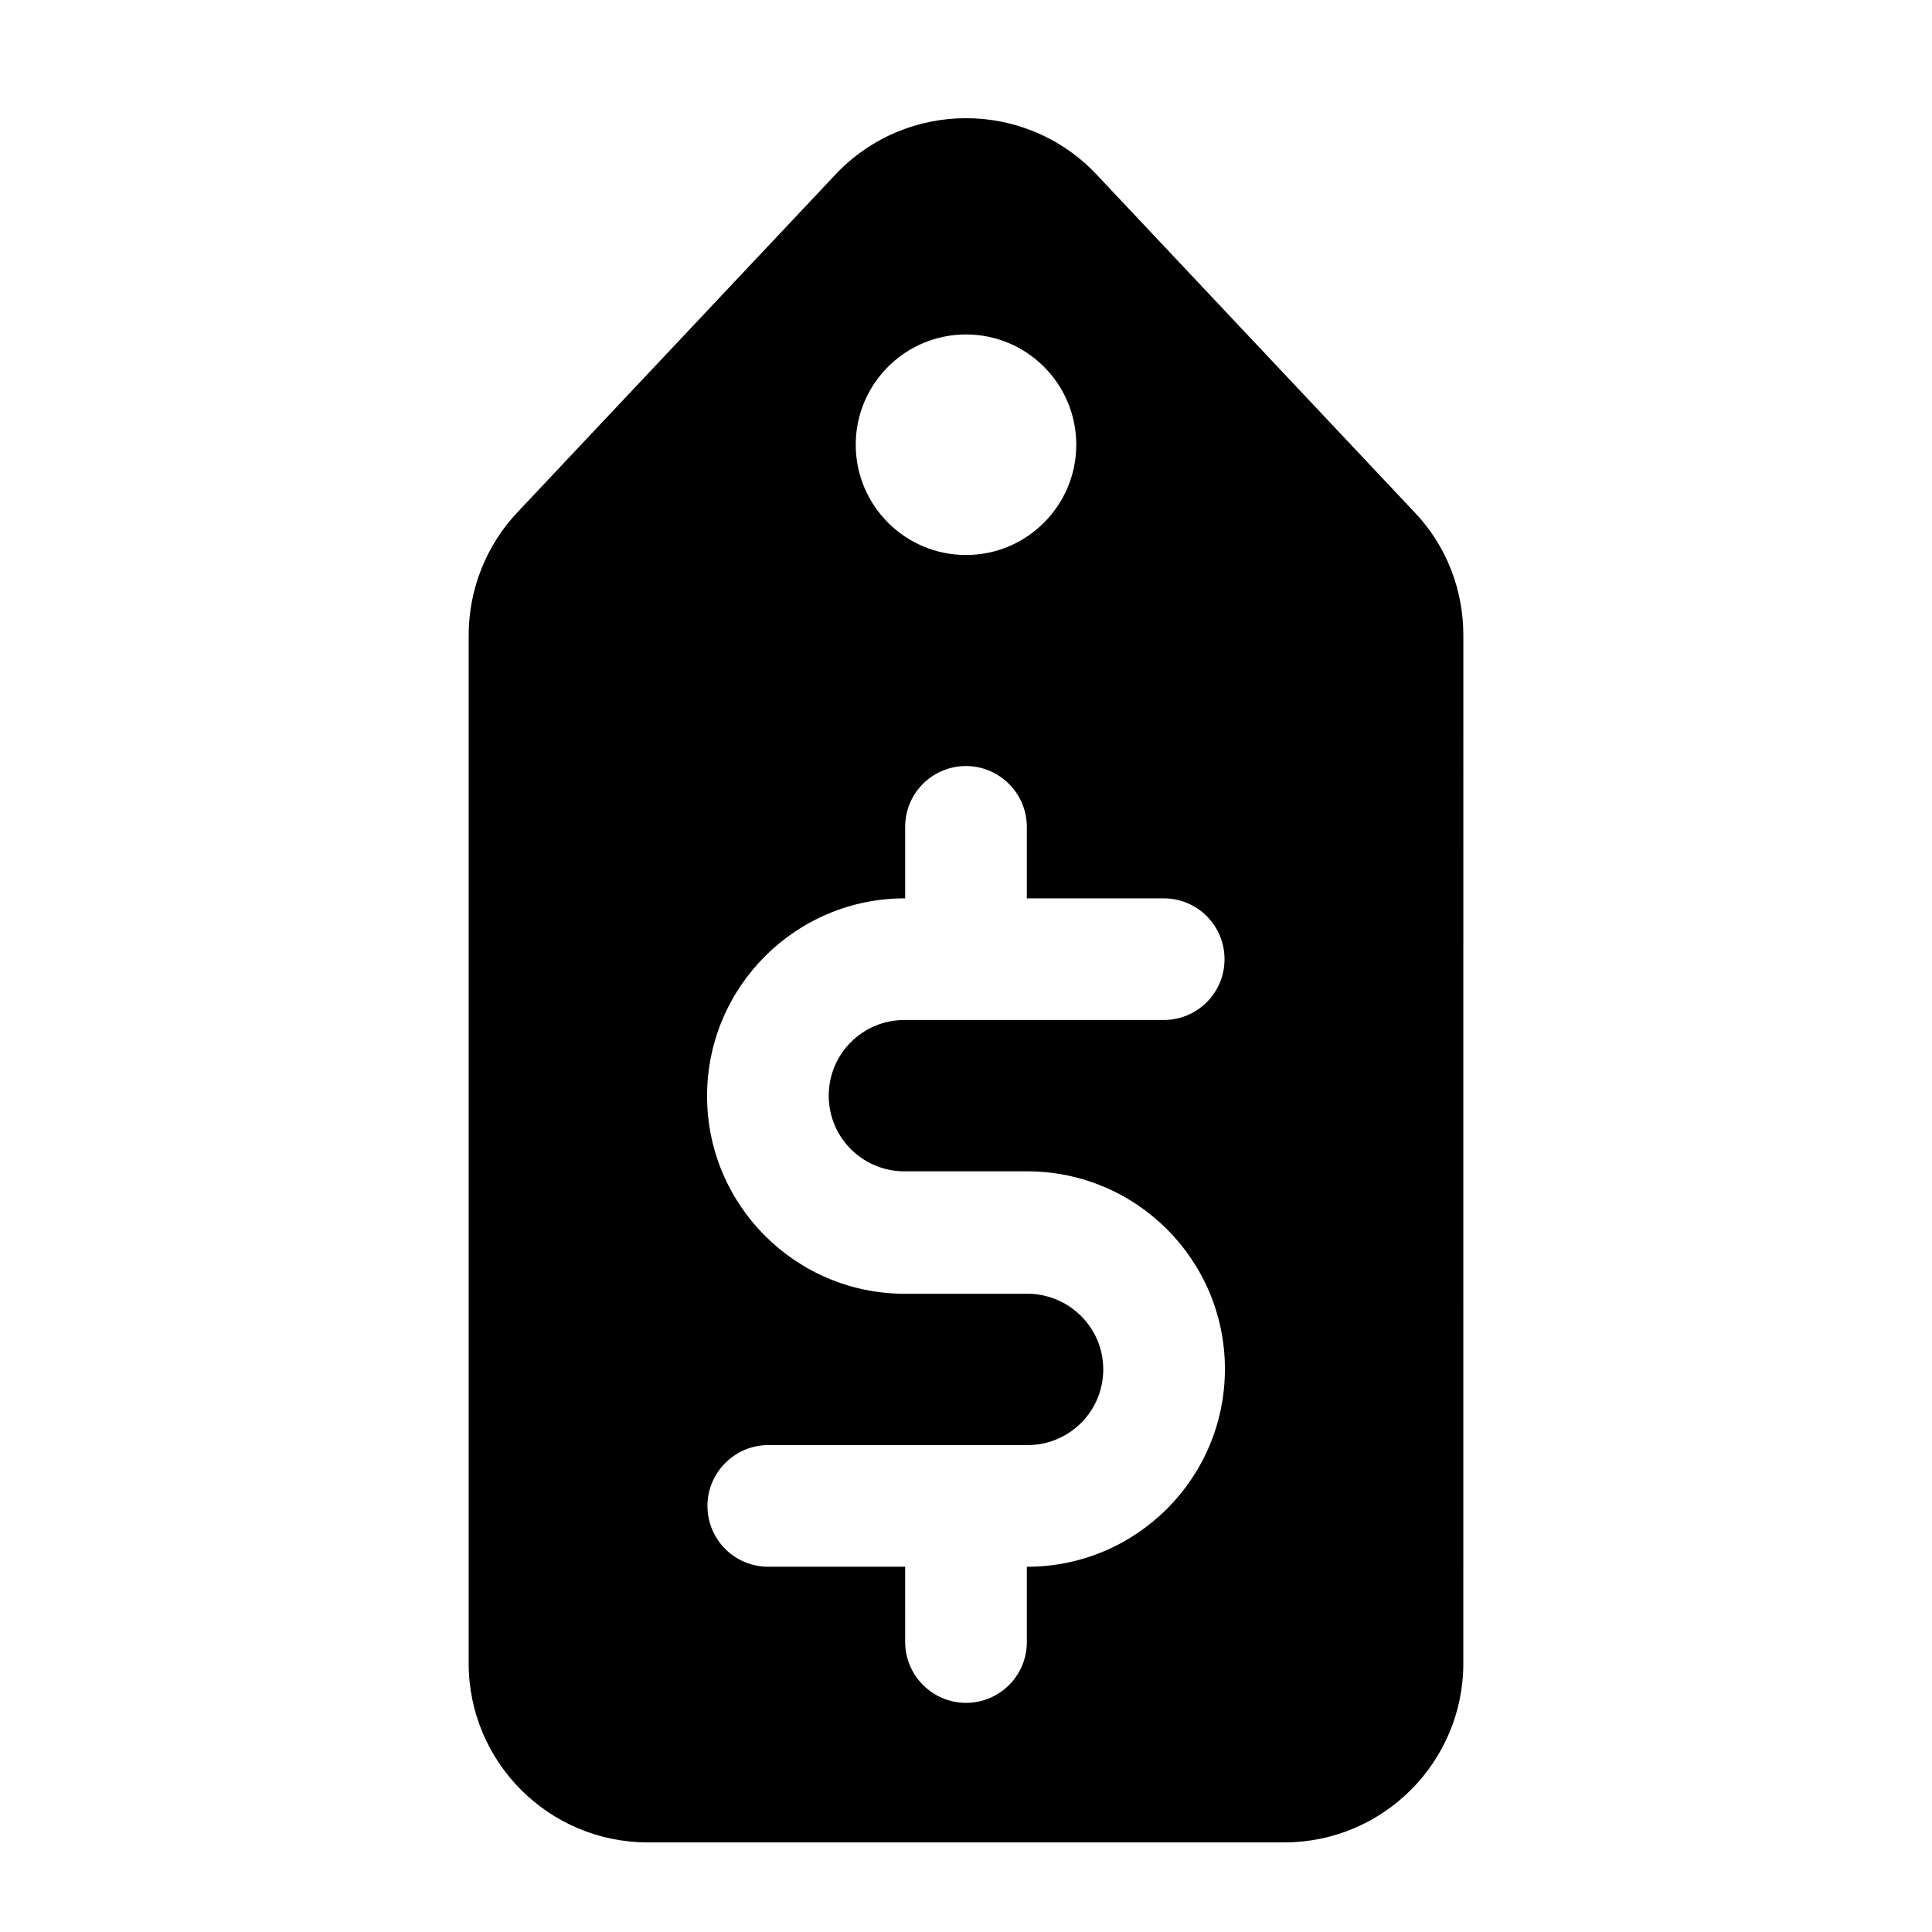 <?xml version="1.0" encoding="UTF-8"?>
<!-- Uploaded to: SVG Repo, www.svgrepo.com, Generator: SVG Repo Mixer Tools -->
<svg fill="#000000" width="800px" height="800px" version="1.1" viewBox="144 144 512 512" xmlns="http://www.w3.org/2000/svg">
 <path d="m518.9 279.79-84.336-89.578c-18.742-19.852-50.383-19.852-69.121 0l-84.344 89.578c-8.262 8.766-12.898 20.453-12.898 32.547v272.46c0 26.199 21.262 47.457 47.457 47.457h168.68c26.199 0 47.457-21.262 47.457-47.457l0.008-272.46c0-12.09-4.535-23.781-12.898-32.547zm-118.9-47.156c16.121 0 29.223 13.098 29.223 29.223 0 16.121-13.098 29.223-29.223 29.223-16.121 0-29.223-13.098-29.223-29.223s13.098-29.223 29.223-29.223zm16.223 326.57h-0.102v19.949c0 8.969-7.254 16.121-16.121 16.121s-16.121-7.254-16.121-16.121l-0.004-19.949h-36.273c-8.969 0-16.121-7.254-16.121-16.121 0-8.867 7.254-16.121 16.121-16.121h68.719c11.082 0 20.051-8.969 20.051-20.051 0-10.883-8.664-19.648-19.445-20.051h-0.203-32.949c-28.918 0-52.395-23.477-52.395-52.395 0-28.918 23.477-52.395 52.395-52.395h0.102v-18.941c0-8.969 7.254-16.121 16.121-16.121 8.867 0 16.121 7.254 16.121 16.121v18.941h36.273c8.969 0 16.121 7.254 16.121 16.121 0 8.969-7.254 16.121-16.121 16.121h-68.719c-11.082 0-20.051 8.969-20.051 20.051s8.969 20.051 20.051 20.051h22.672 0.805 9.07c28.918 0 52.395 23.477 52.395 52.395 0.004 28.918-23.473 52.395-52.391 52.395z"/>
</svg>
